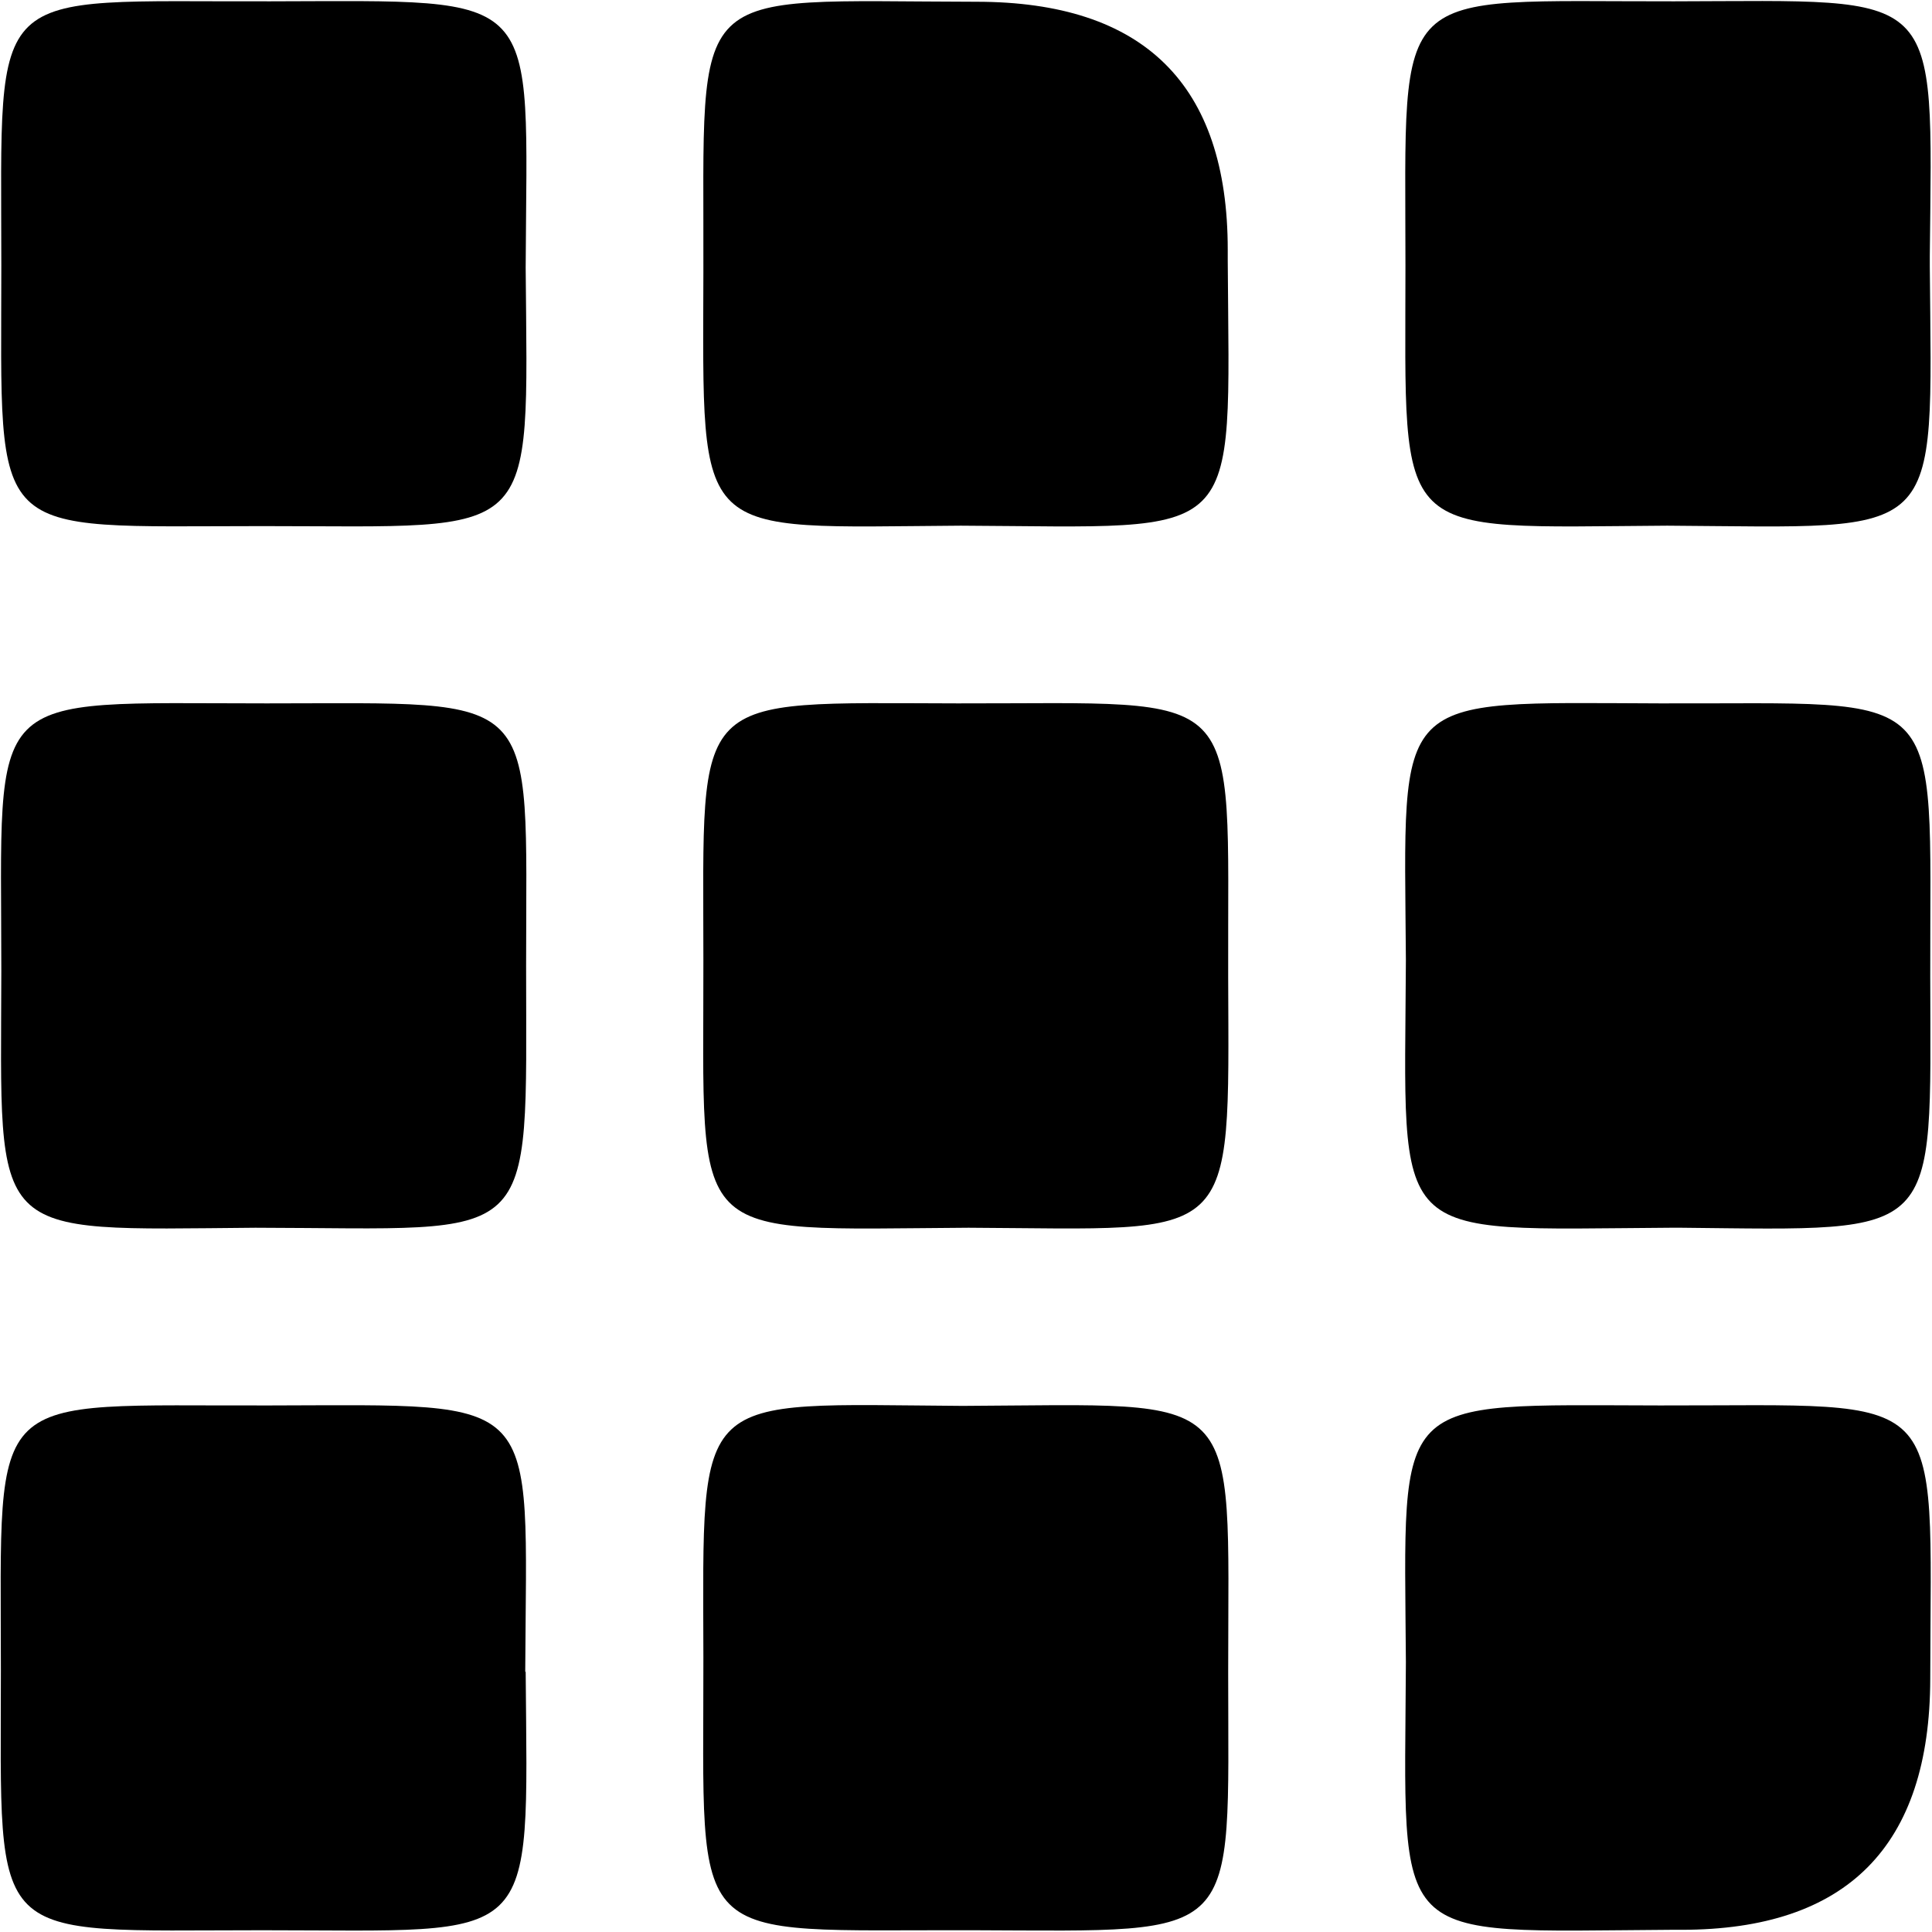 <?xml version="1.0" encoding="UTF-8"?>
<svg xmlns="http://www.w3.org/2000/svg" id="Layer_2" viewBox="0 0 44.03 44.03" width="44.03" height="44.03" x="0" y="0"><defs><style>.cls-1{fill:none;}</style></defs><g id="Layer_1-2"><g><path d="M11.98,6.1c.05,6.33,.35,5.89-6,5.89-6.32,0-5.95,.41-5.95-5.94C.03-.47-.36,.05,6.16,.03c6.29-.01,5.85-.32,5.82,6.07Z"/><path d="M21.9,11.98c-6.14,.04-5.88,.42-5.87-5.77C16.05-.49,15.56,.03,22.25,.04q5.73,0,5.73,5.65c0,.08,0,.17,0,.25,.04,6.53,.42,6.07-6.09,6.04Z"/><path d="M38,11.98c-6.33,.04-5.97,.42-5.97-5.92,0-6.52-.4-6.02,6.12-6.03,6.15-.01,5.89-.38,5.83,5.8,0,.08,0,.17,0,.25,.05,6.33,.36,5.94-5.98,5.9Z"/><path d="M5.82,27.98C-.33,28.03,.02,28.32,.03,22.13c0-6.52-.47-6.1,6.05-6.1,6.32,0,5.91-.37,5.91,5.98,0,6.52,.34,5.98-6.17,5.97Z"/><path d="M22.07,27.98c-6.5,.04-6.03,.44-6.04-6.1,0-6.18-.35-5.86,5.8-5.85,6.65,.01,6.14-.5,6.16,6.23,.02,6.18,.23,5.75-5.92,5.72Z"/><path d="M32.04,21.88c-.04-6.16-.39-5.87,5.79-5.85,6.63,.02,6.15-.51,6.16,6.23,.01,6.02,.28,5.78-5.67,5.72-.08,0-.17,0-.25,0-6.5,.04-6.06,.44-6.03-6.1Z"/><path d="M11.98,38.1c.05,6.35,.34,5.89-6,5.89-6.32,0-5.96,.42-5.96-5.94,0-6.51-.4-6,6.13-6.02,6.29-.01,5.85-.33,5.82,6.07Z"/><path d="M21.94,32.04c6.48-.03,6.05-.47,6.05,6.08,0,6.18,.37,5.89-5.78,5.87-6.66-.02-6.17,.51-6.18-6.22-.01-6.16-.27-5.77,5.91-5.73Z"/><path d="M32.04,37.88c-.04-6.17-.38-5.86,5.79-5.85,6.65,.01,6.17-.5,6.16,6.23q-.01,5.72-5.67,5.72c-.08,0-.17,0-.25,0-6.49,.04-6.06,.44-6.03-6.1Z"/><rect class="cls-1" width="44.03" height="44.03"/></g></g></svg>
